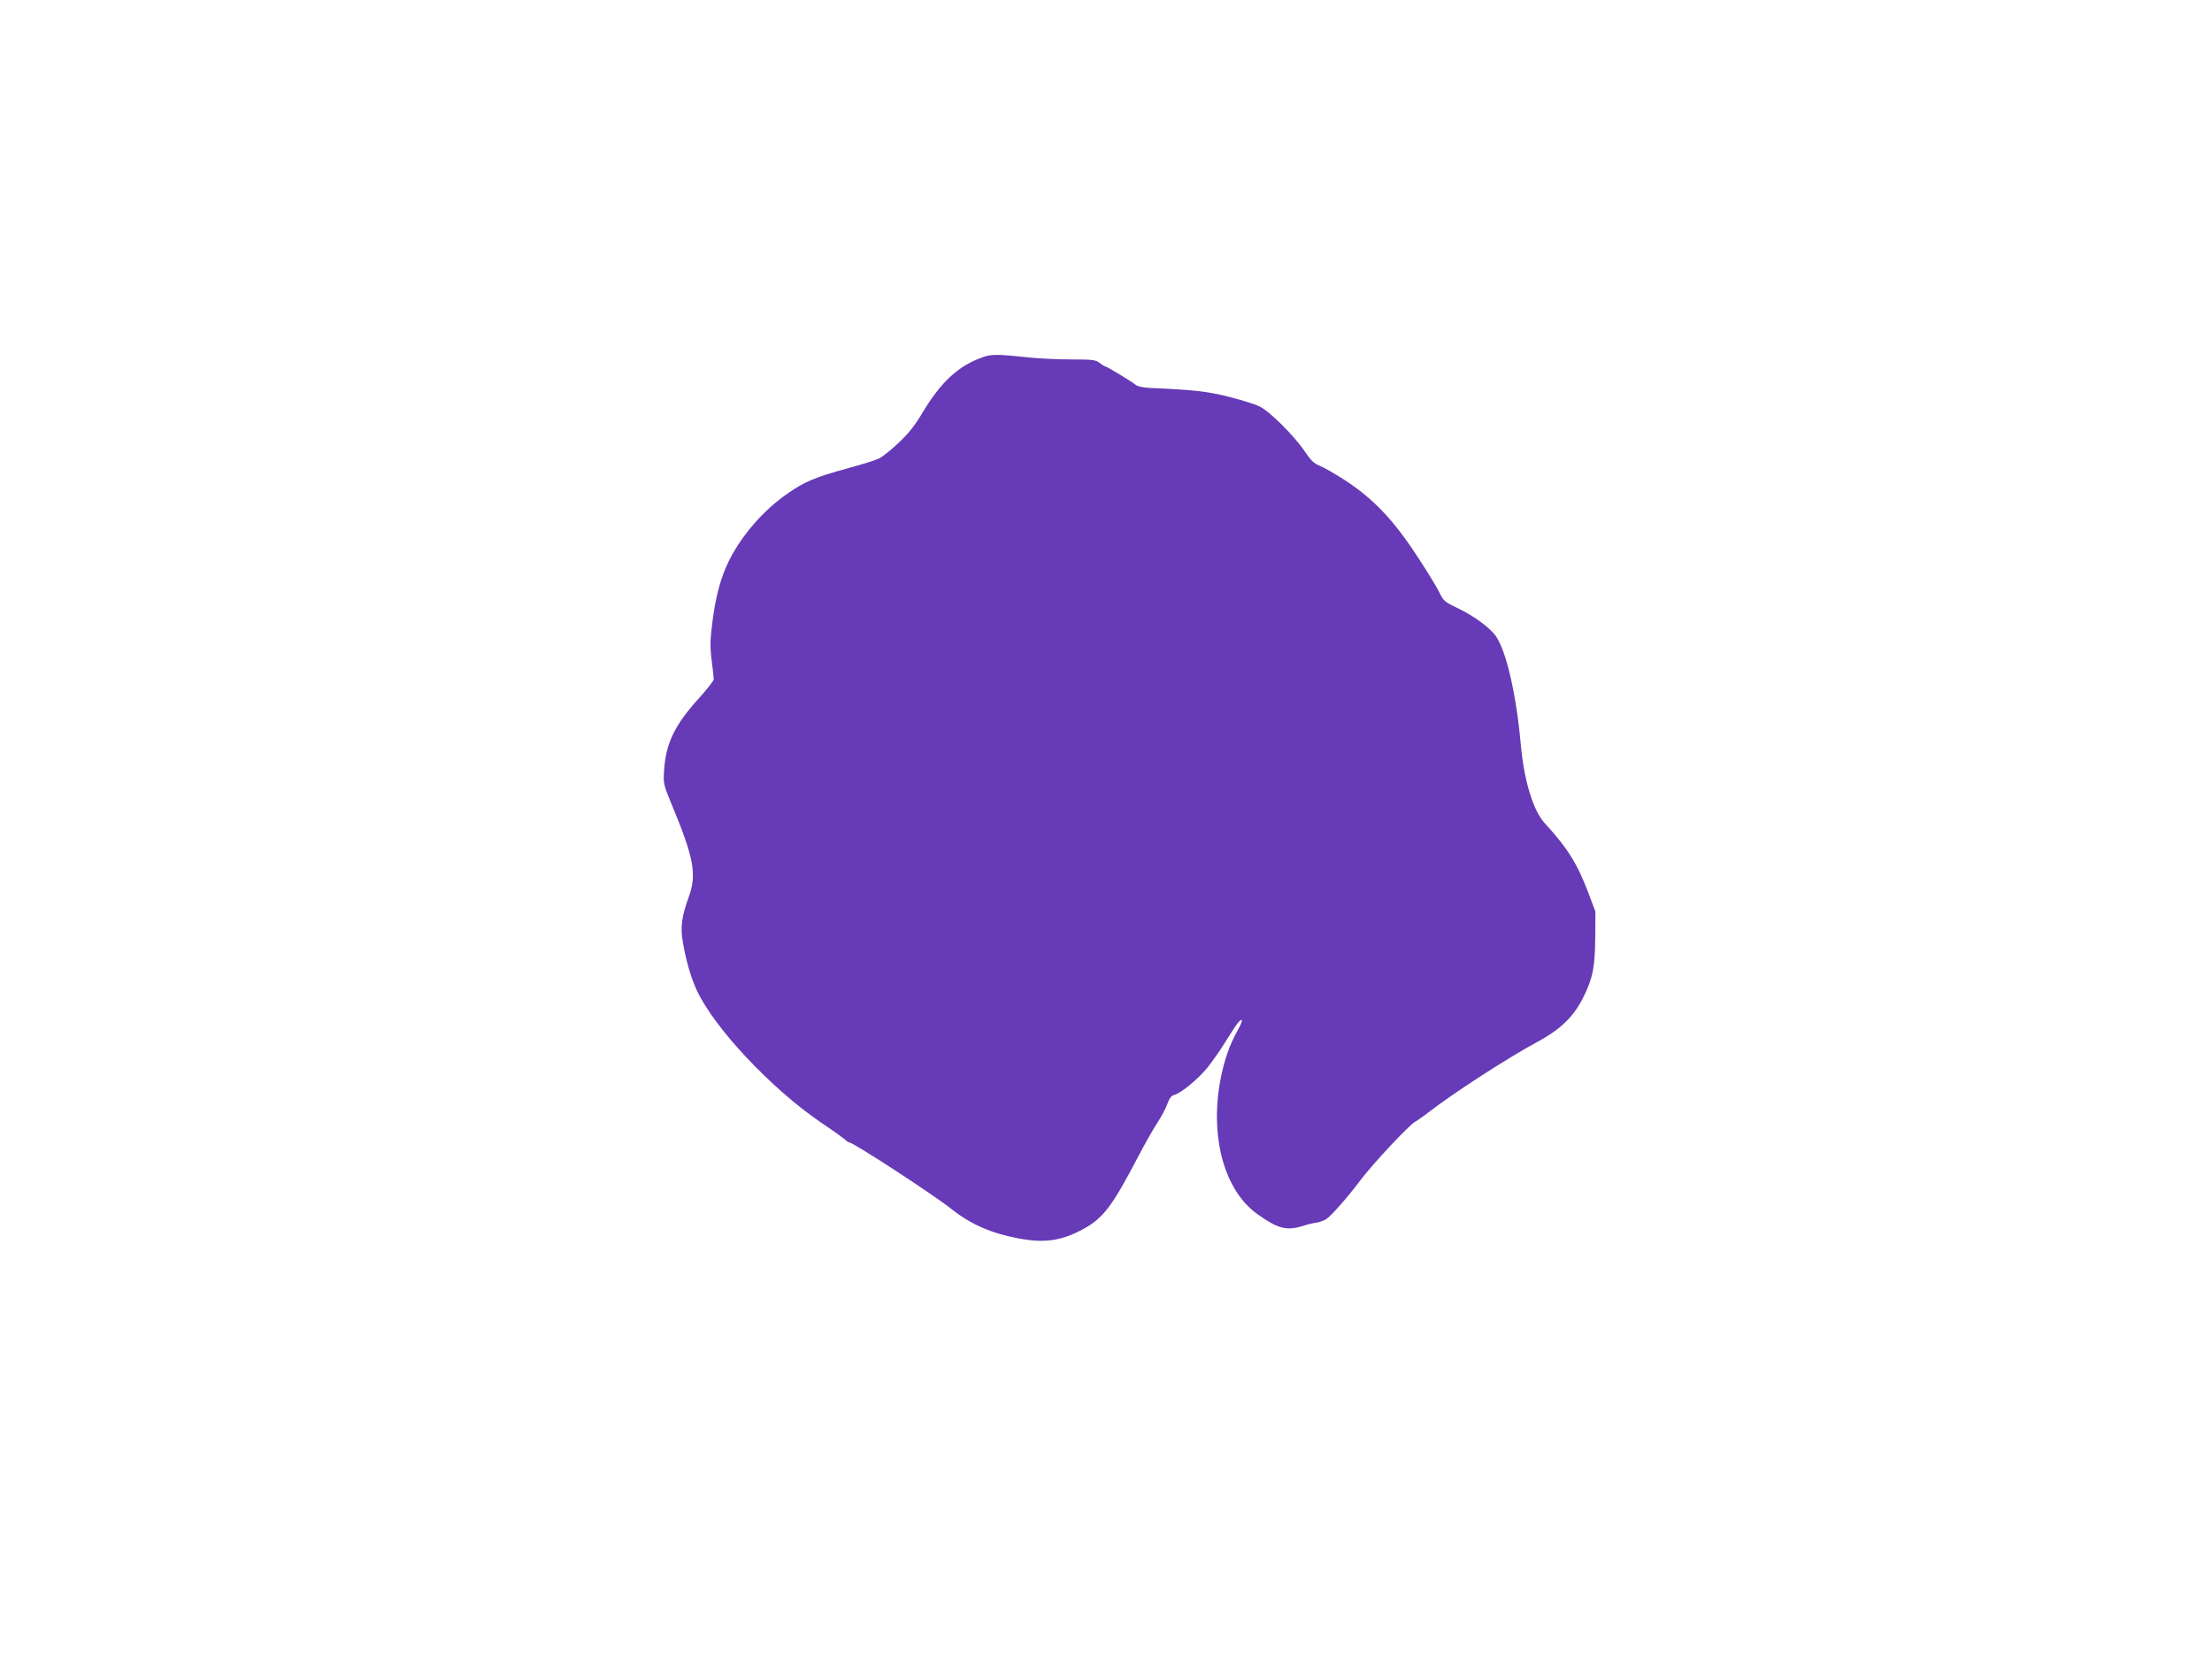 <?xml version="1.0" standalone="no"?>
<!DOCTYPE svg PUBLIC "-//W3C//DTD SVG 20010904//EN"
 "http://www.w3.org/TR/2001/REC-SVG-20010904/DTD/svg10.dtd">
<svg version="1.0" xmlns="http://www.w3.org/2000/svg"
 width="1280pt" height="960pt" viewBox="0 0 1280 960"
 preserveAspectRatio="xMidYMid meet">
<g transform="translate(0,960) scale(0.1,-0.1)"
fill="#673ab7" stroke="none">
<path d="M5684 7532 c-138 -49 -238 -141 -344 -317 -48 -81 -84 -125 -143
-180 -43 -41 -94 -81 -112 -89 -18 -9 -99 -34 -180 -56 -189 -52 -246 -76
-342 -142 -97 -66 -183 -151 -256 -249 -107 -146 -156 -278 -184 -494 -14
-109 -15 -145 -5 -225 7 -52 12 -102 12 -111 0 -8 -39 -58 -86 -110 -139 -153
-191 -260 -201 -415 -5 -78 -4 -83 42 -195 130 -311 148 -408 101 -538 -41
-113 -49 -173 -36 -254 17 -105 46 -209 80 -283 98 -217 432 -573 720 -769 63
-42 124 -86 136 -96 11 -11 23 -19 27 -19 23 0 489 -303 595 -388 109 -86 227
-138 380 -167 153 -30 252 -16 377 51 118 64 169 130 319 417 37 71 87 160
112 198 25 38 52 89 60 113 11 31 22 46 39 50 39 10 137 91 192 158 29 36 77
105 107 154 30 49 62 97 71 107 29 33 28 10 -3 -45 -49 -88 -80 -178 -102
-298 -58 -327 27 -630 215 -765 119 -85 169 -98 261 -70 27 9 64 18 82 20 18
3 43 12 56 20 29 19 122 124 198 225 73 97 283 321 317 339 14 8 53 35 86 61
136 105 447 307 623 402 135 73 213 150 267 263 53 109 64 168 66 339 l1 151
-41 109 c-63 167 -121 260 -251 401 -69 75 -121 248 -140 460 -26 285 -82 531
-142 621 -32 49 -129 120 -223 165 -76 36 -82 41 -108 95 -16 32 -76 130 -134
217 -132 201 -248 322 -407 426 -60 39 -128 78 -150 86 -32 13 -51 31 -86 83
-61 91 -203 232 -263 261 -26 12 -107 38 -180 56 -127 31 -198 39 -450 50 -42
2 -75 9 -85 18 -21 18 -168 107 -177 107 -4 0 -18 9 -32 20 -23 18 -41 20
-162 20 -75 0 -179 5 -231 10 -201 21 -232 22 -286 2z"/>
</g>
</svg>

